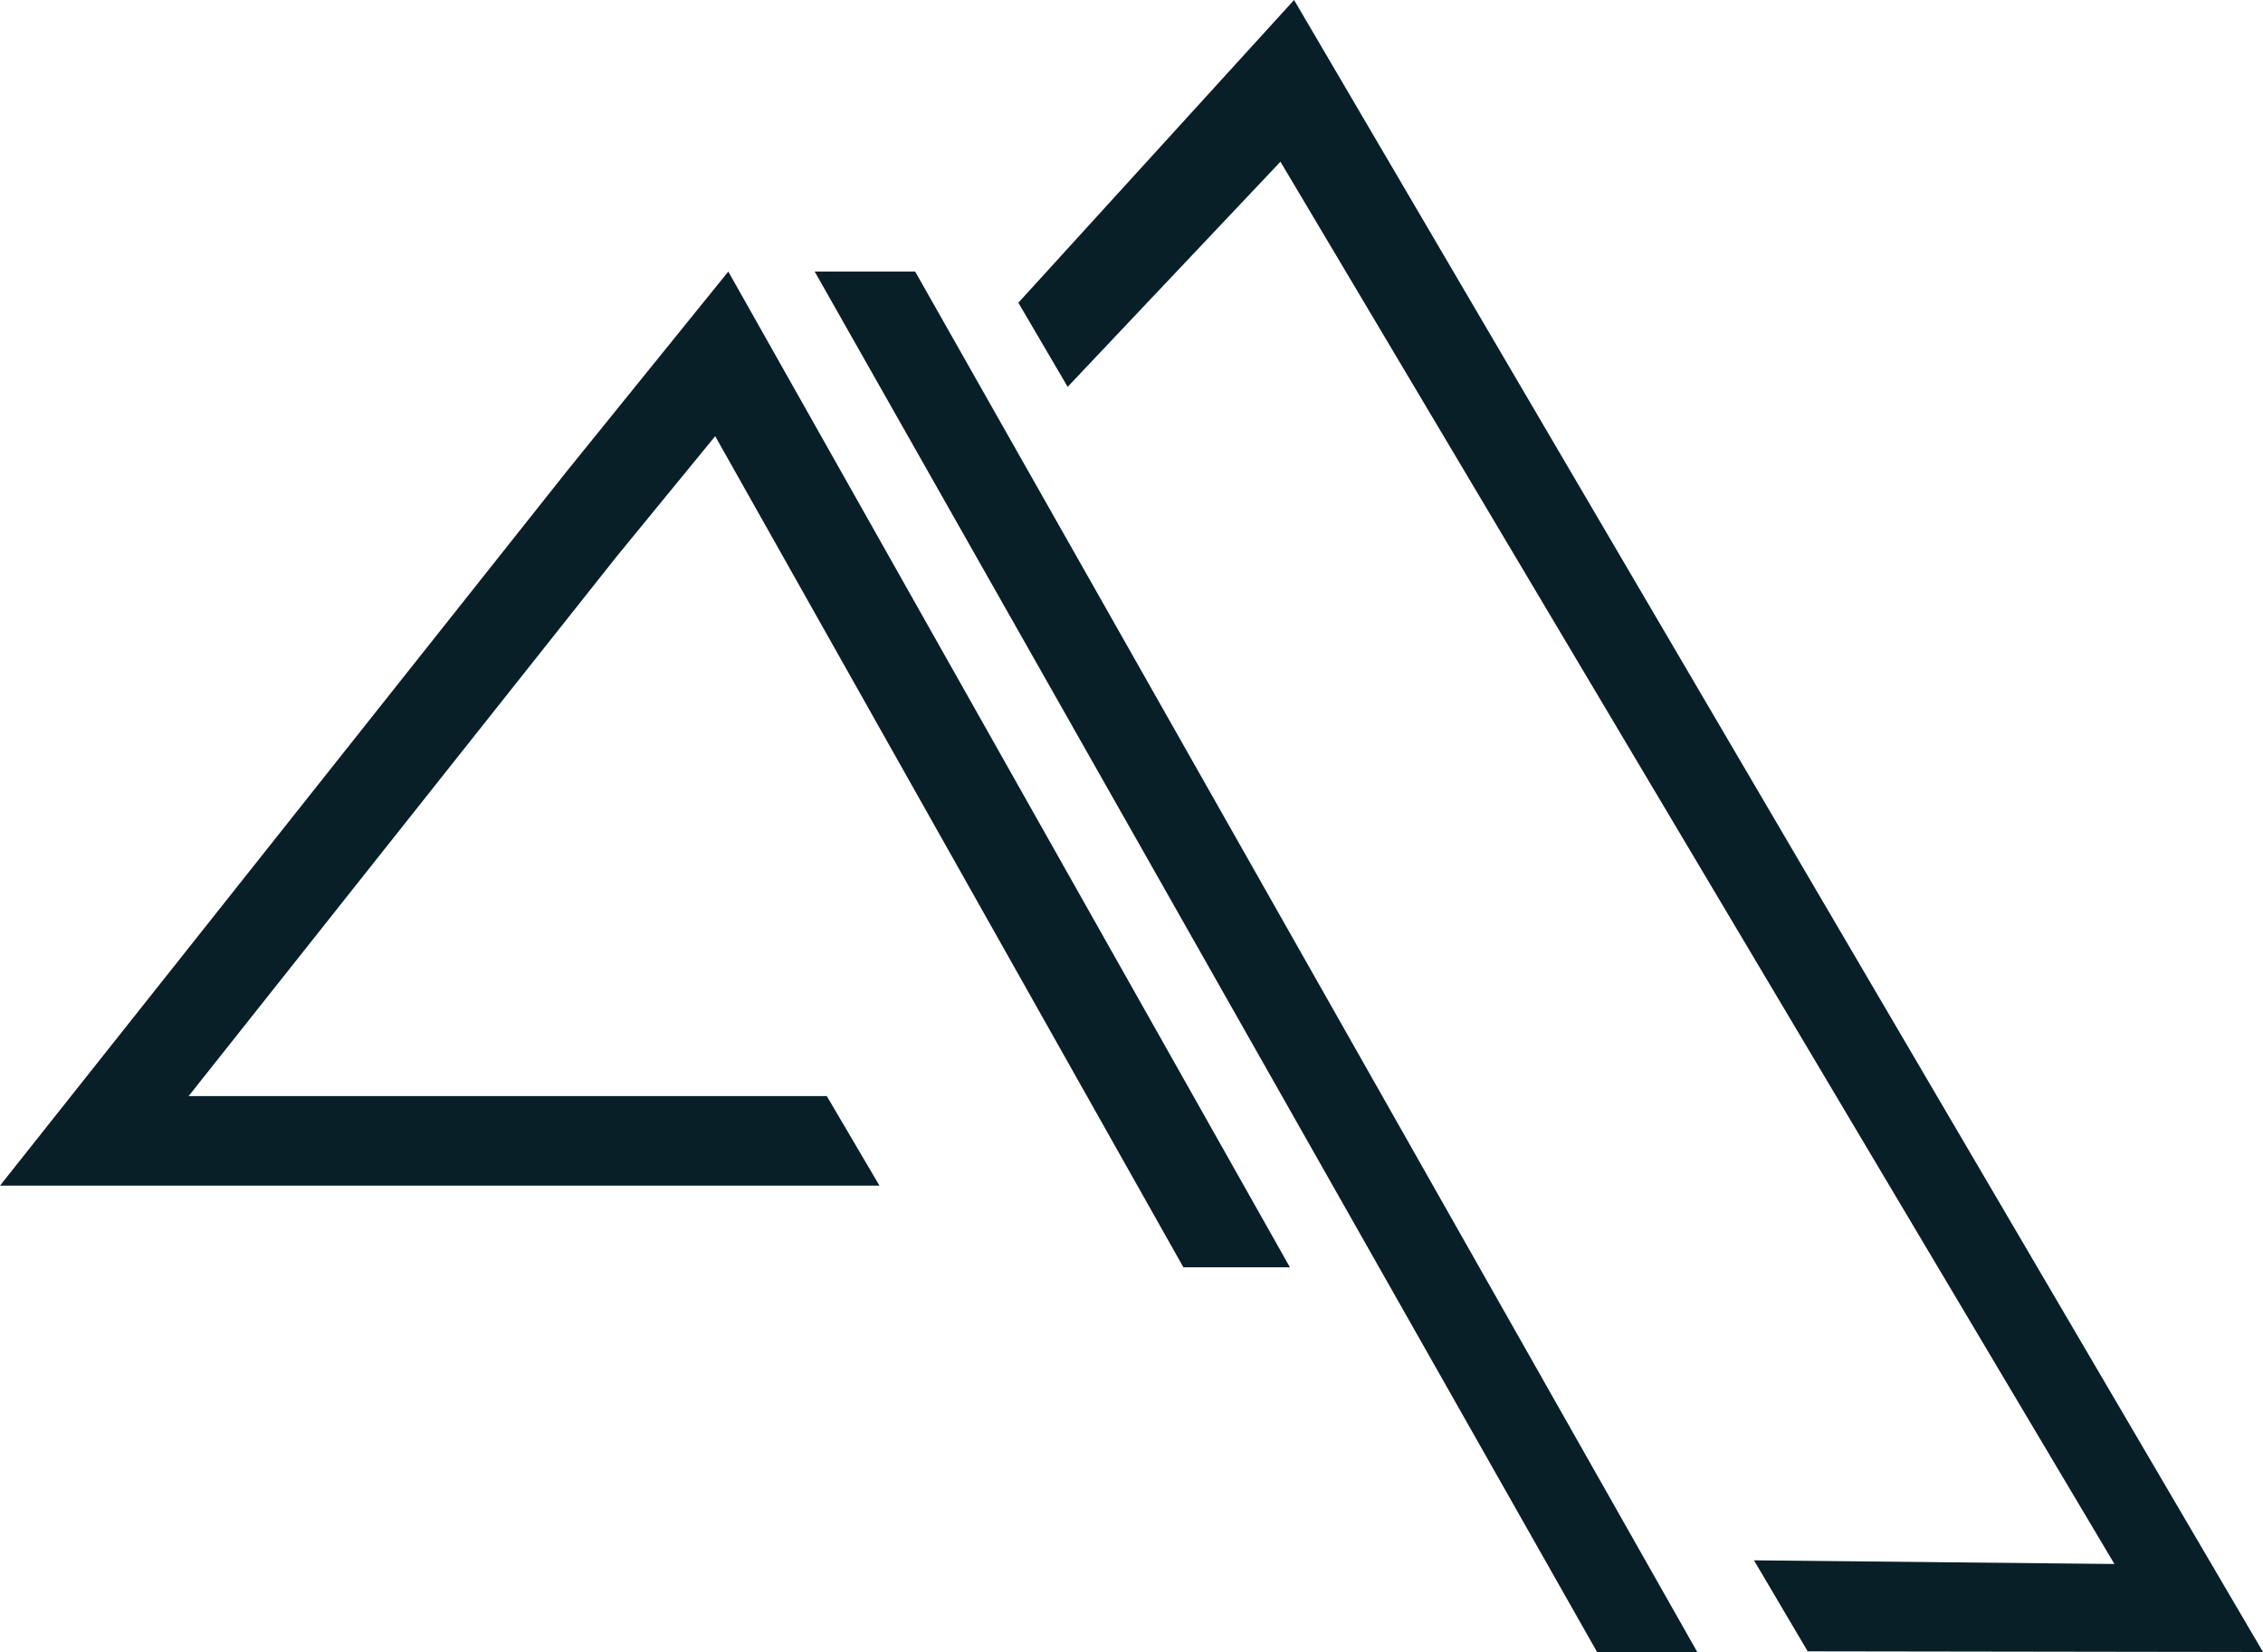 <svg width="100" height="73" fill="none" xmlns="http://www.w3.org/2000/svg"><path d="M57 56h-4.707L31.604 19.274l-4.352 5.314L8.336 48.434h28.199l2.328 3.958H0l25.043-31.564L32.183 12 57 56zm18 17h-4.427L36 12h4.44L75 73zm25 0l-20.12-.029-2.373-4.022 15.928.162L56.582 7.146l-9.403 9.948L45 13.377 57.184 0 100 73z" fill="#091F27"/></svg>
